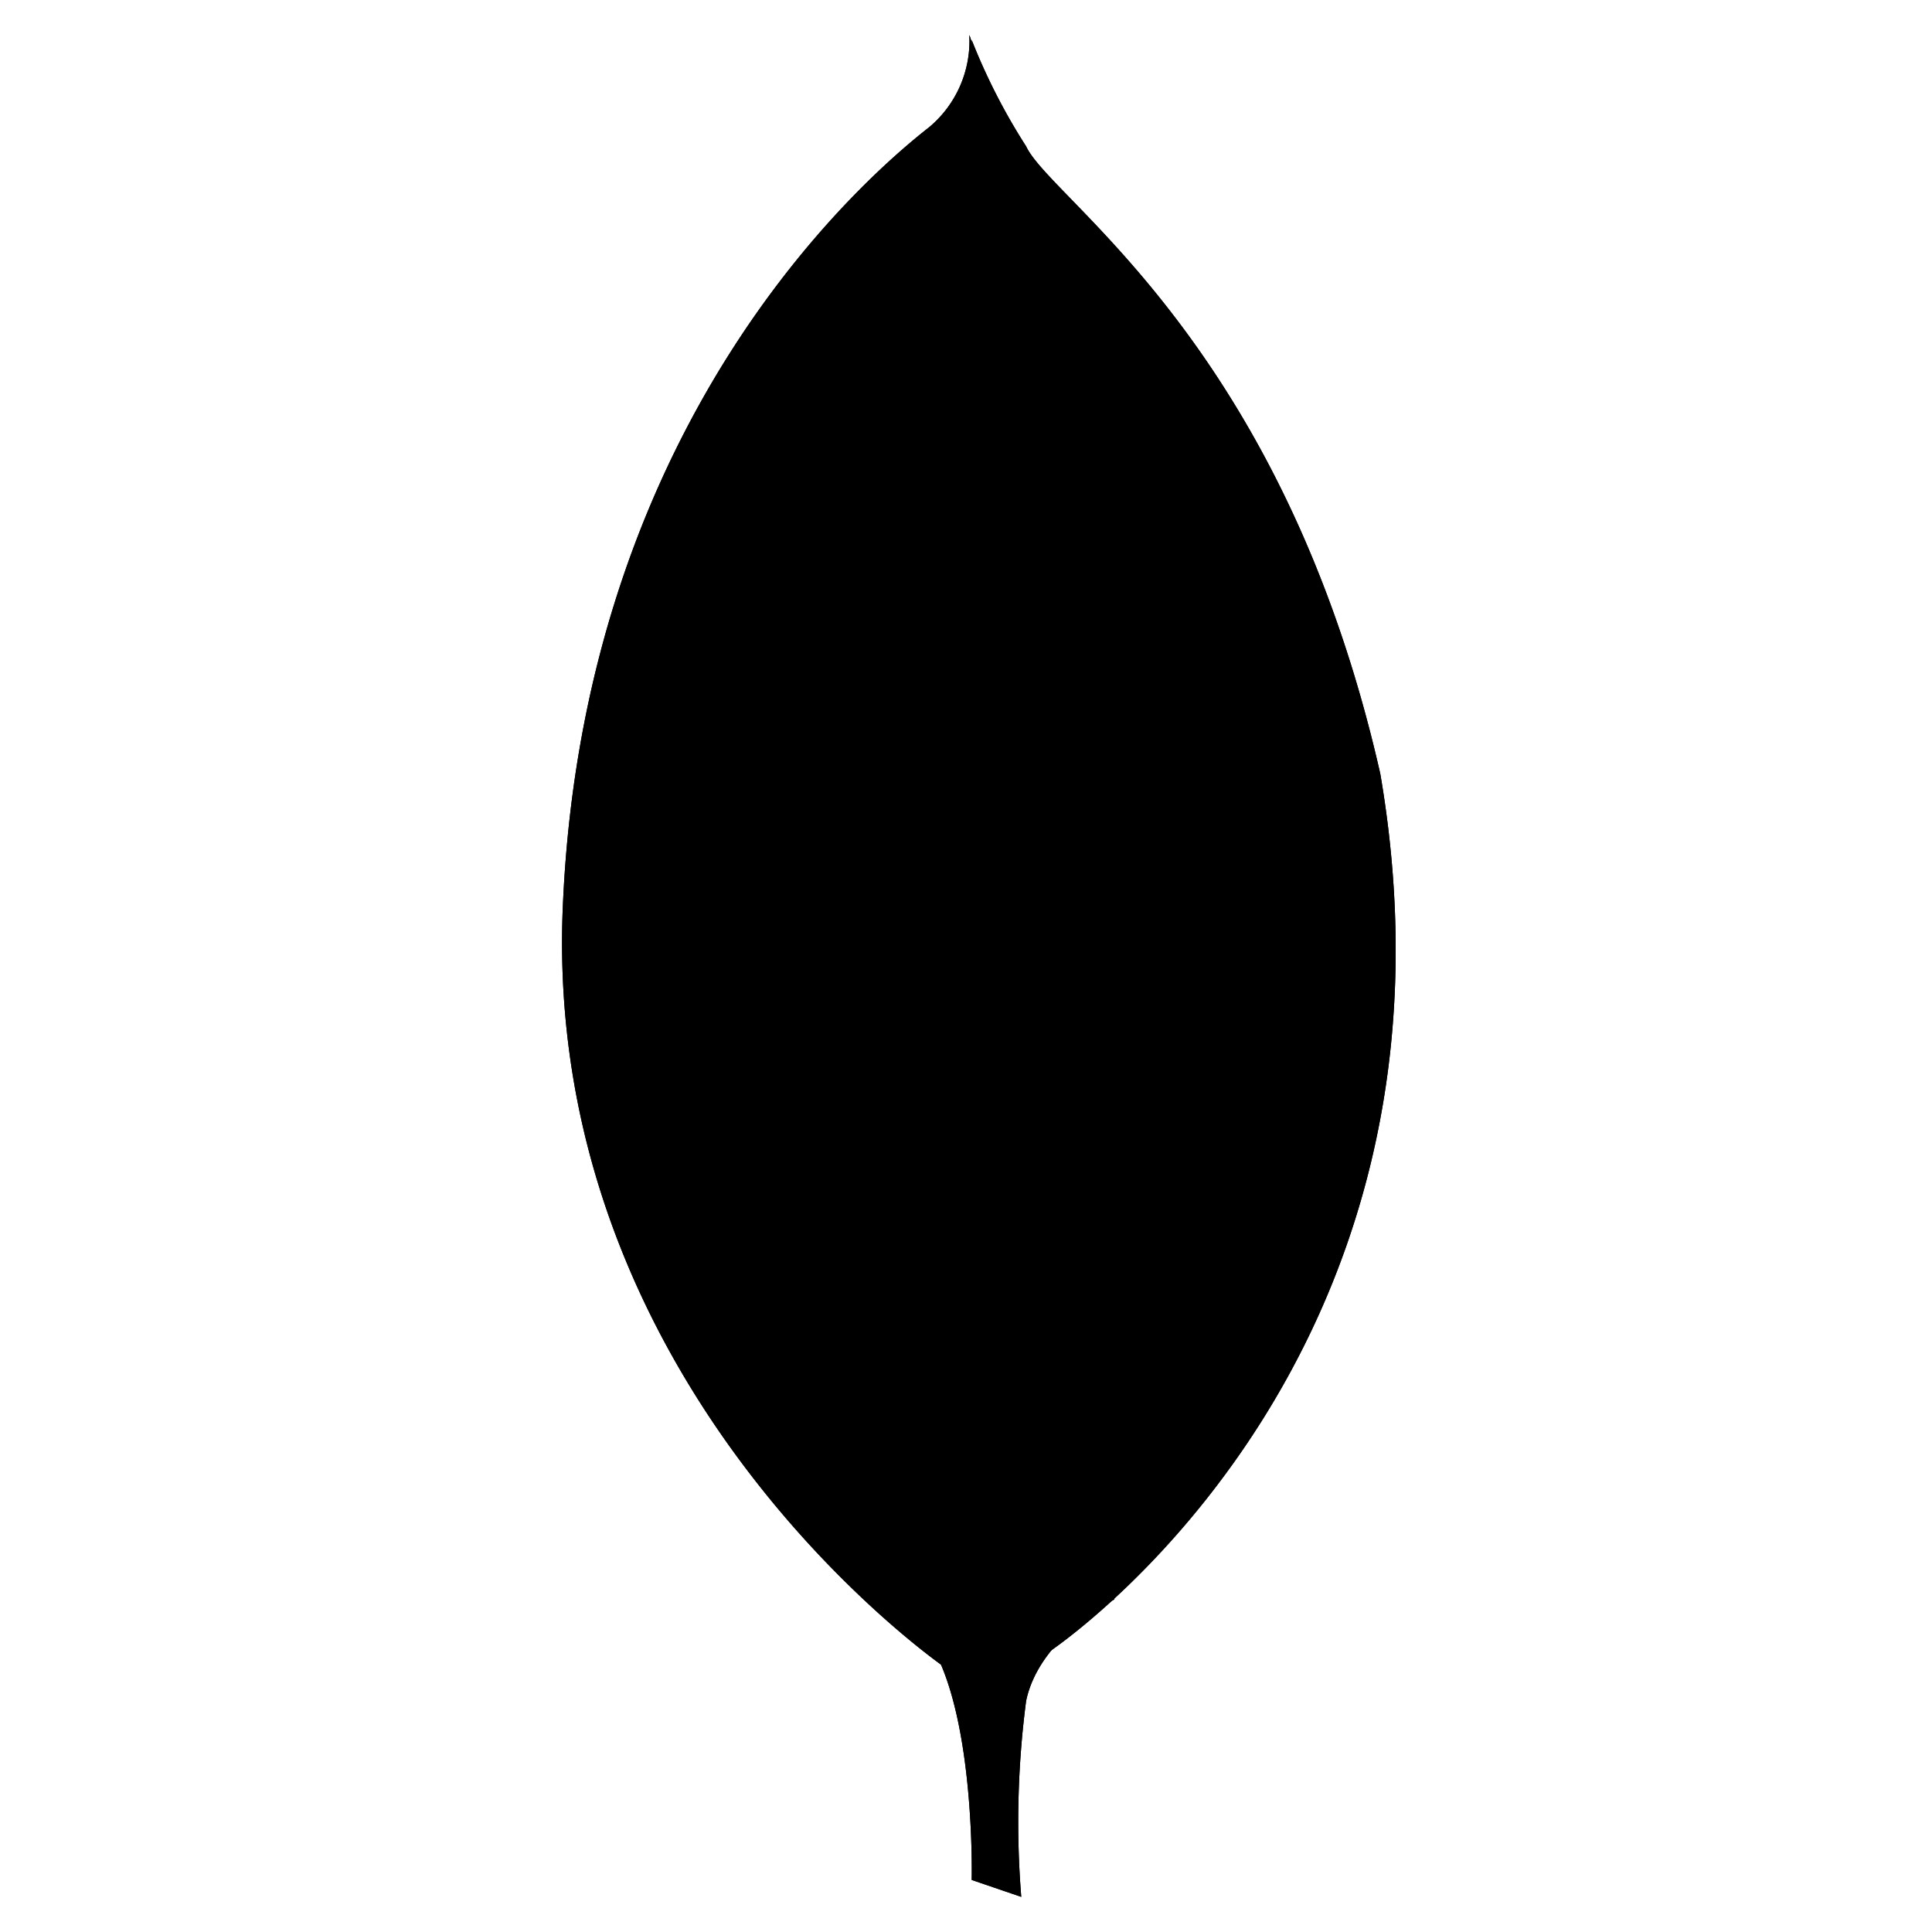 <svg xmlns="http://www.w3.org/2000/svg" xmlns:xlink="http://www.w3.org/1999/xlink" width="55" height="55" viewBox="0 0 55 55">
  <defs>
    <clipPath id="clip-mongo-db">
      <rect width="55" height="55"/>
    </clipPath>
  </defs>
  <g id="mongo-db" clip-path="url(#clip-mongo-db)">
    <g id="Group_1261" data-name="Group 1261" transform="translate(16 0.797)">
      <path id="Path_2363" data-name="Path 2363" d="M27.636,64.39l-1.411-.482s.172-7.193-2.409-7.709c-1.721-2,.275-84.663,6.47-.276,0,0-2.134,1.067-2.512,2.891a26.546,26.546,0,0,0-.138,5.575Z" transform="translate(-14.563 -11.187)" fill-rule="evenodd"/>
      <path id="Path_2364" data-name="Path 2364" d="M27.636,64.39l-1.411-.482s.172-7.193-2.409-7.709c-1.721-2,.275-84.663,6.47-.276,0,0-2.134,1.067-2.512,2.891a26.546,26.546,0,0,0-.138,5.575Z" transform="translate(-14.563 -11.187)" fill-rule="evenodd"/>
      <path id="Path_2365" data-name="Path 2365" d="M33.438,46.483s12.355-8.122,9.464-25.02C40.115,9.176,33.541,5.15,32.819,3.6A17.362,17.362,0,0,1,31.27.572l.516,34.175c0,.034-1.067,10.462,1.652,11.736" transform="translate(-19.608 -0.232)" fill-rule="evenodd"/>
      <path id="Path_2366" data-name="Path 2366" d="M33.438,46.483s12.355-8.122,9.464-25.02C40.115,9.176,33.541,5.15,32.819,3.6A17.362,17.362,0,0,1,31.27.572l.516,34.175c0,.034-1.067,10.462,1.652,11.736" transform="translate(-19.608 -0.232)" fill-rule="evenodd"/>
      <path id="Path_2367" data-name="Path 2367" d="M10.94,46.7S-.659,38.783.03,24.845C.684,10.906,8.875,4.058,10.458,2.819A3.2,3.2,0,0,0,11.594.2c.723,1.549.585,23.162.688,25.708.31,9.808-.551,18.929-1.342,20.787Z" transform="translate(0 0)" fill-rule="evenodd"/>
      <path id="Path_2368" data-name="Path 2368" d="M10.94,46.7S-.659,38.783.03,24.845C.684,10.906,8.875,4.058,10.458,2.819A3.2,3.2,0,0,0,11.594.2c.723,1.549.585,23.162.688,25.708.31,9.808-.551,18.929-1.342,20.787Z" transform="translate(0 0)" fill-rule="evenodd"/>
    </g>
  </g>
</svg>
